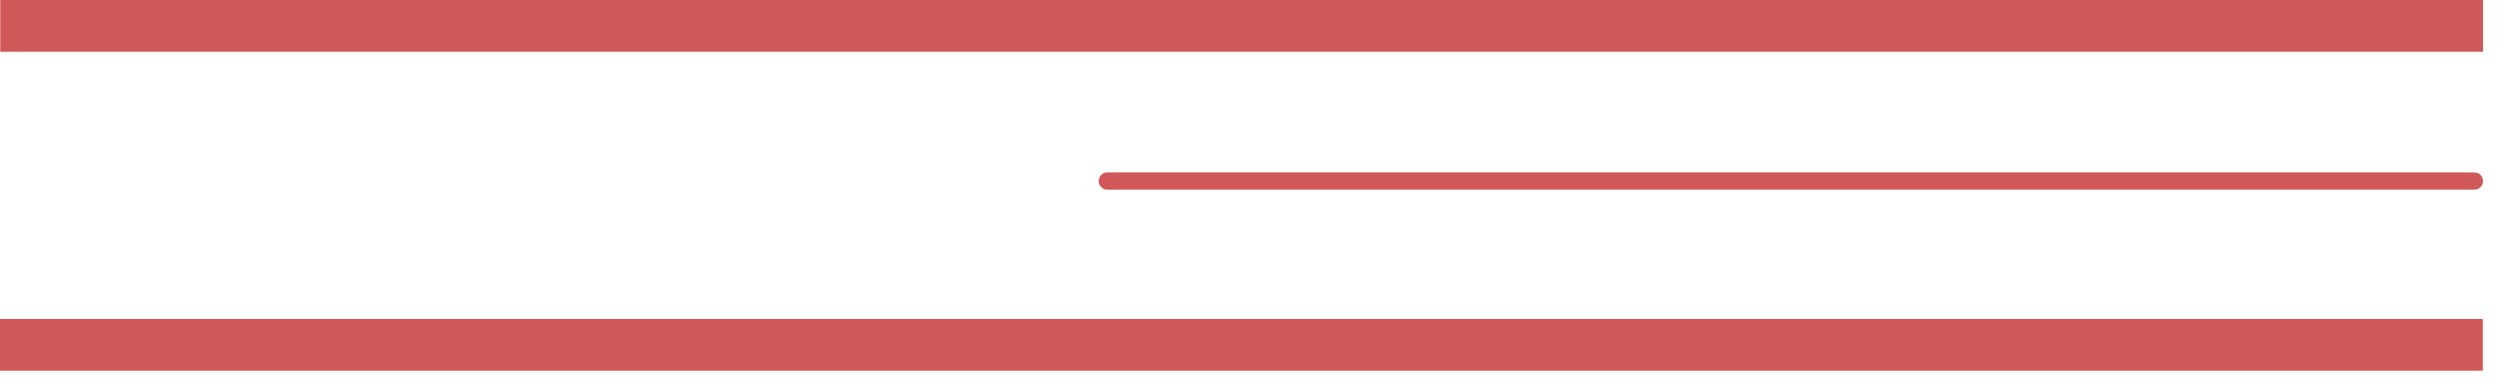 <?xml version="1.0" encoding="UTF-8"?> <svg xmlns="http://www.w3.org/2000/svg" width="145" height="22" viewBox="0 0 145 22" fill="none"> <line y1="-1.5" x2="144.001" y2="-1.5" transform="matrix(-1 0 0 1 144.015 3)" stroke="#D15858" stroke-width="3"></line> <line x1="0.5" y1="-0.5" x2="79.793" y2="-0.5" transform="matrix(-1 0 0 1 144.015 11)" stroke="#D15858" stroke-linecap="round"></line> <line y1="-1.5" x2="144.001" y2="-1.5" transform="matrix(-1 0 0 1 144.001 21.5)" stroke="#D15858" stroke-width="3"></line> </svg> 